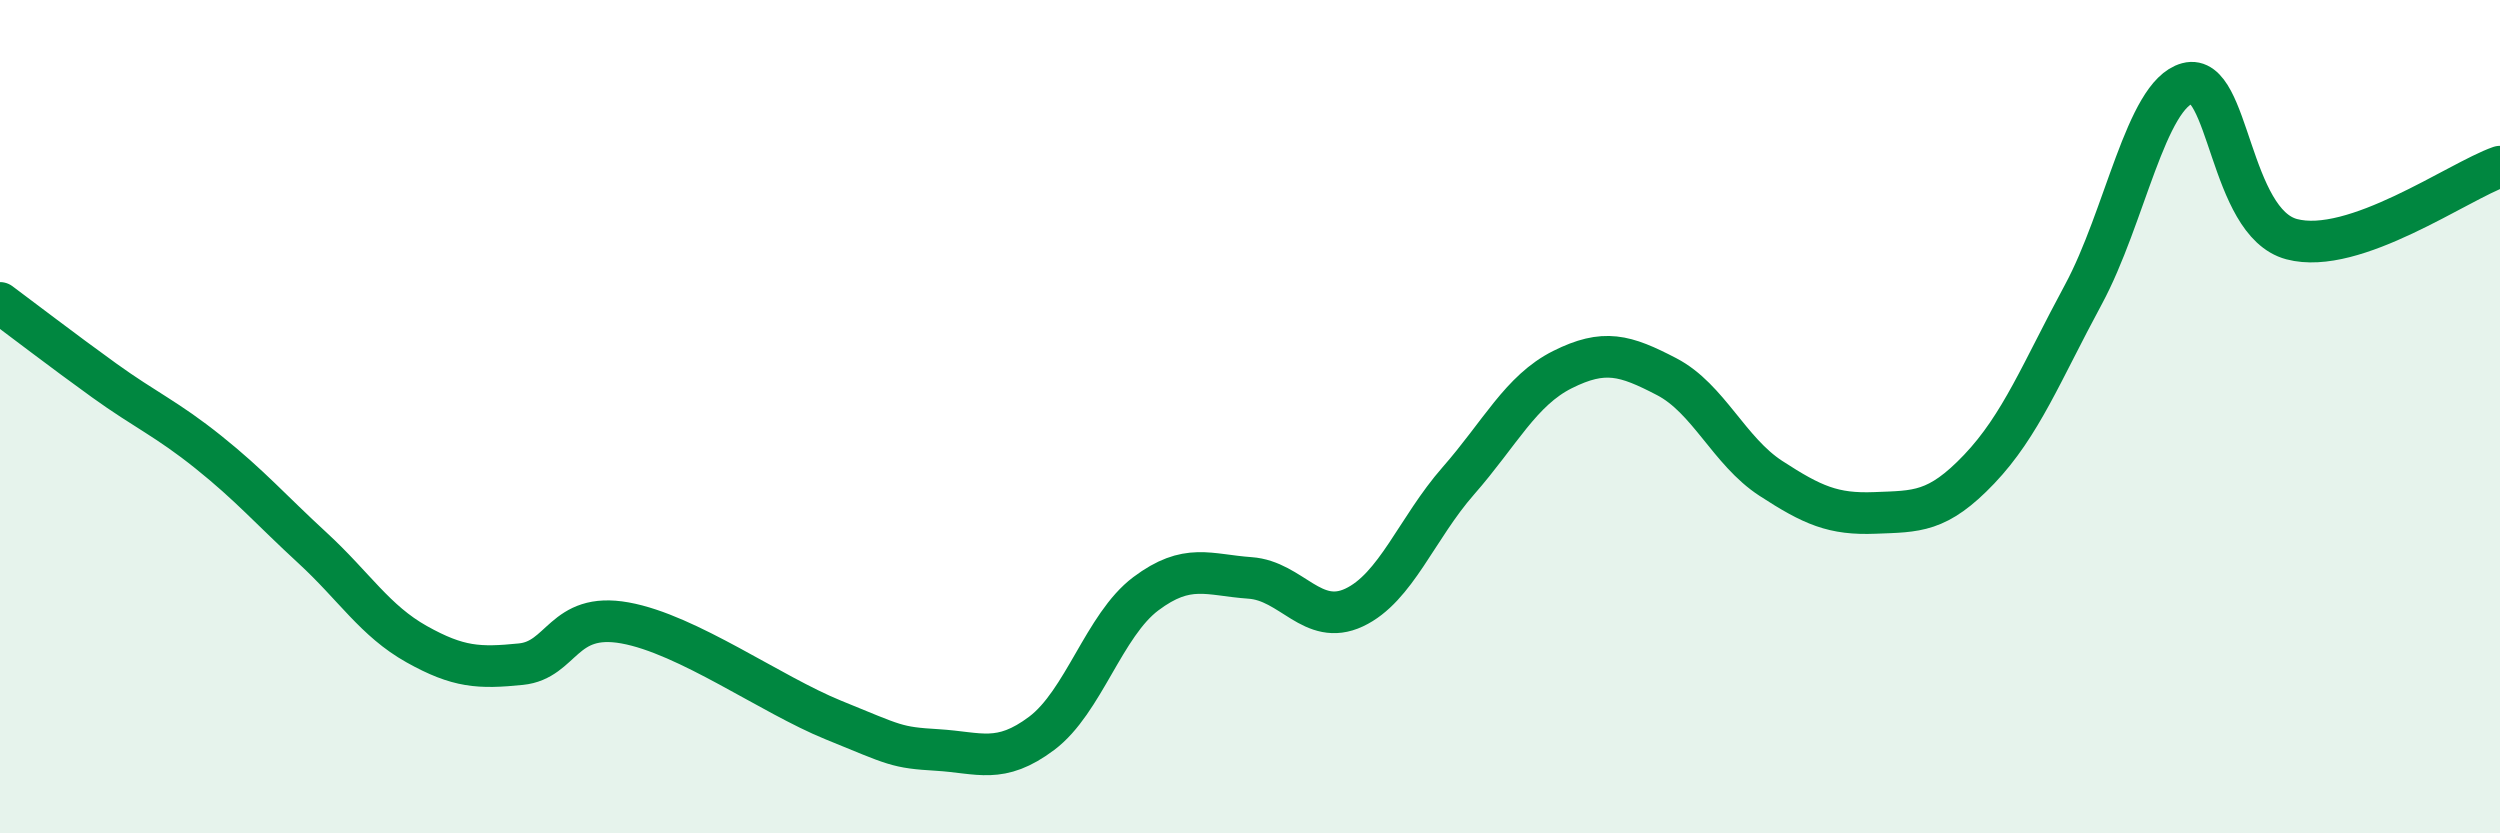 
    <svg width="60" height="20" viewBox="0 0 60 20" xmlns="http://www.w3.org/2000/svg">
      <path
        d="M 0,7.27 C 0.5,7.64 1.5,8.41 2.5,9.13 C 3.5,9.85 4,10.05 5,10.85 C 6,11.65 6.5,12.23 7.5,13.15 C 8.5,14.07 9,14.9 10,15.46 C 11,16.02 11.5,16.04 12.5,15.94 C 13.5,15.84 13.5,14.68 15,14.95 C 16.5,15.22 18.5,16.67 20,17.28 C 21.5,17.89 21.5,17.94 22.5,18 C 23.5,18.06 24,18.35 25,17.6 C 26,16.85 26.5,15 27.5,14.25 C 28.5,13.5 29,13.8 30,13.87 C 31,13.94 31.5,15.05 32.5,14.58 C 33.5,14.11 34,12.68 35,11.54 C 36,10.4 36.5,9.37 37.5,8.87 C 38.5,8.37 39,8.52 40,9.04 C 41,9.56 41.5,10.83 42.5,11.48 C 43.5,12.13 44,12.35 45,12.31 C 46,12.27 46.5,12.31 47.5,11.26 C 48.5,10.21 49,8.92 50,7.07 C 51,5.22 51.5,2.27 52.5,2 C 53.5,1.73 53.5,5.34 55,5.74 C 56.5,6.14 59,4.35 60,4L60 20L0 20Z"
        fill="#008740"
        opacity="0.1"
        stroke-linecap="round"
        stroke-linejoin="round"
      />
      <path
        d="M 0,7.27 C 0.5,7.64 1.5,8.41 2.5,9.13 C 3.5,9.85 4,10.05 5,10.85 C 6,11.65 6.5,12.23 7.5,13.15 C 8.5,14.07 9,14.9 10,15.46 C 11,16.02 11.5,16.04 12.5,15.94 C 13.5,15.84 13.5,14.68 15,14.95 C 16.5,15.22 18.5,16.67 20,17.28 C 21.5,17.89 21.5,17.94 22.5,18 C 23.5,18.06 24,18.35 25,17.6 C 26,16.85 26.5,15 27.5,14.25 C 28.5,13.5 29,13.8 30,13.87 C 31,13.94 31.5,15.05 32.5,14.58 C 33.5,14.11 34,12.68 35,11.54 C 36,10.4 36.5,9.37 37.5,8.87 C 38.5,8.37 39,8.52 40,9.04 C 41,9.56 41.5,10.83 42.5,11.48 C 43.5,12.13 44,12.35 45,12.31 C 46,12.27 46.5,12.31 47.5,11.26 C 48.5,10.21 49,8.92 50,7.07 C 51,5.22 51.5,2.27 52.5,2 C 53.5,1.73 53.5,5.34 55,5.74 C 56.5,6.14 59,4.35 60,4"
        stroke="#008740"
        stroke-width="1"
        fill="none"
        stroke-linecap="round"
        stroke-linejoin="round"
      />
    </svg>
  
